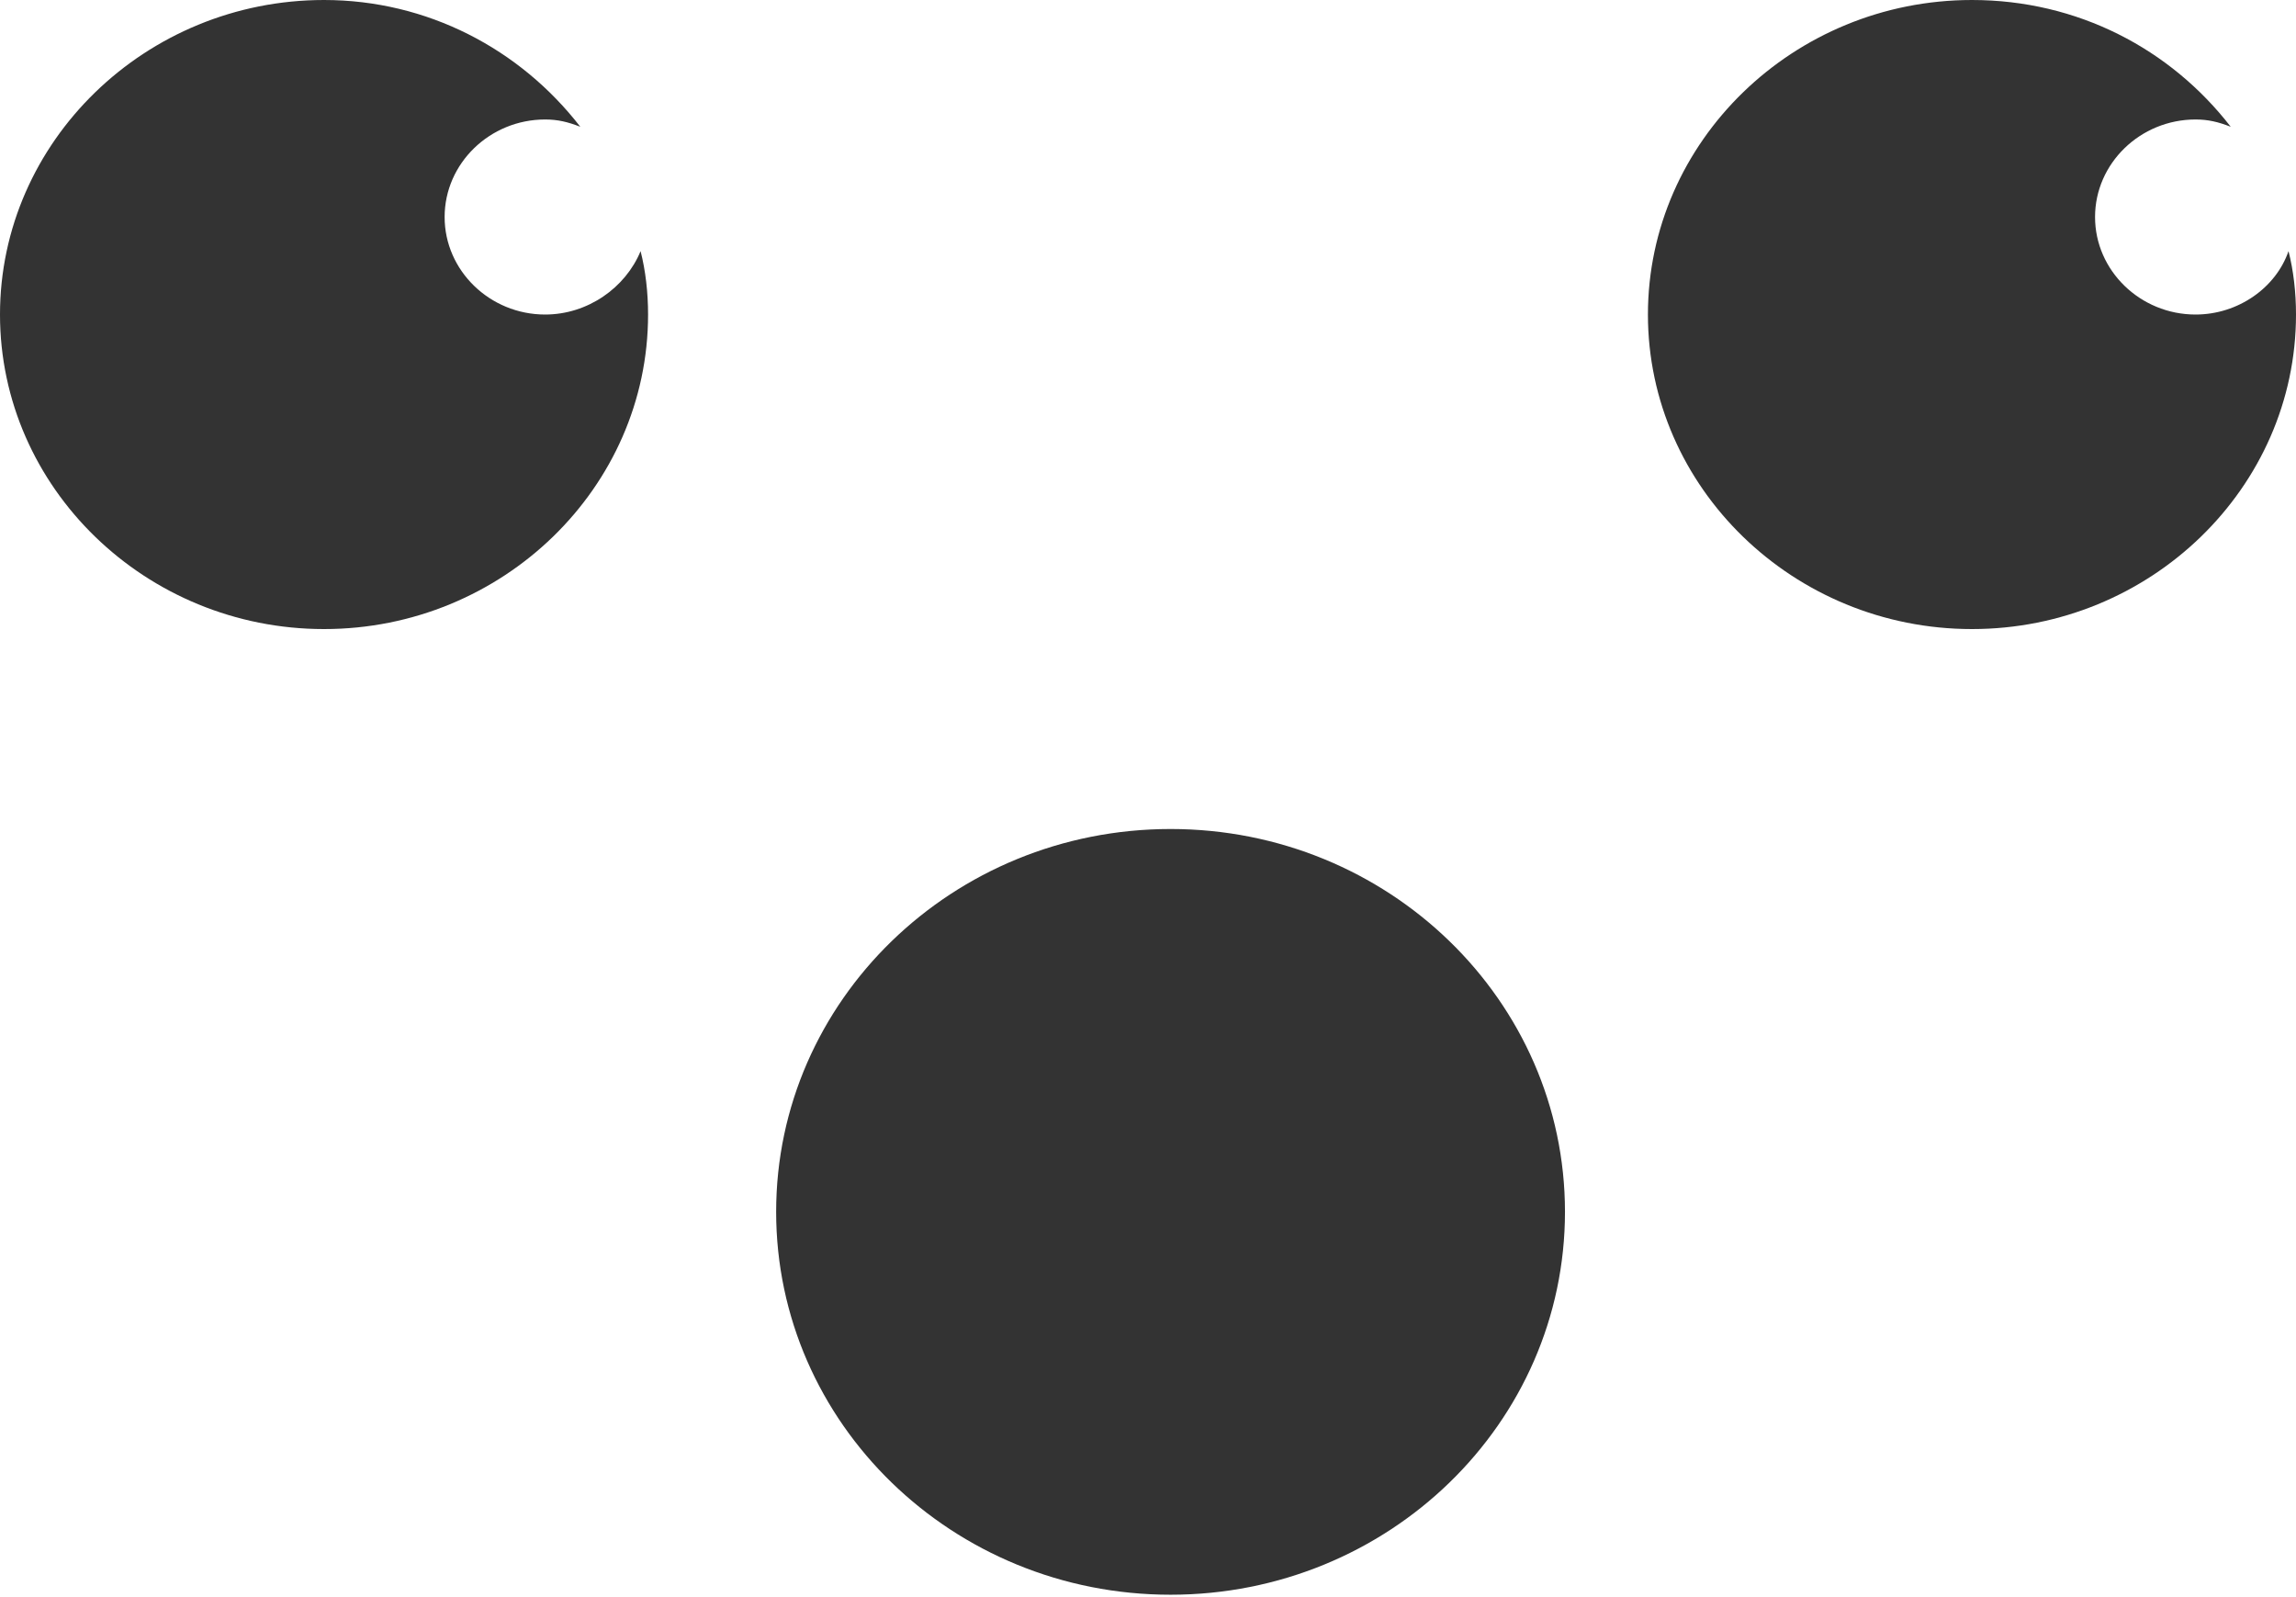 <svg width="23" height="16" viewBox="0 0 23 16" fill="none" xmlns="http://www.w3.org/2000/svg">
<path d="M11.726 15.976C13.908 15.976 15.677 14.259 15.677 12.14C15.677 10.023 13.908 8.305 11.726 8.305C9.544 8.305 7.775 10.023 7.775 12.14C7.775 14.259 9.544 15.976 11.726 15.976Z" fill="#333"/>
<path d="M21.994 3.151C21.44 3.151 20.987 2.711 20.987 2.174C20.987 1.637 21.44 1.197 21.994 1.197C22.119 1.197 22.22 1.221 22.346 1.27C21.742 0.489 20.811 0 19.754 0C17.967 0 16.508 1.417 16.508 3.151C16.508 4.886 17.967 6.302 19.754 6.302C21.541 6.302 23 4.886 23 3.151C23 2.931 22.975 2.711 22.925 2.516C22.799 2.882 22.421 3.151 21.994 3.151Z" fill="#333"/>
<path d="M5.461 3.151C4.907 3.151 4.454 2.711 4.454 2.174C4.454 1.637 4.907 1.197 5.461 1.197C5.586 1.197 5.687 1.221 5.813 1.27C5.209 0.489 4.278 0 3.246 0C1.46 0 0 1.417 0 3.151C0 4.886 1.46 6.302 3.246 6.302C5.033 6.302 6.492 4.886 6.492 3.151C6.492 2.931 6.467 2.711 6.417 2.516C6.266 2.882 5.888 3.151 5.461 3.151Z" fill="#333"/>
</svg>
